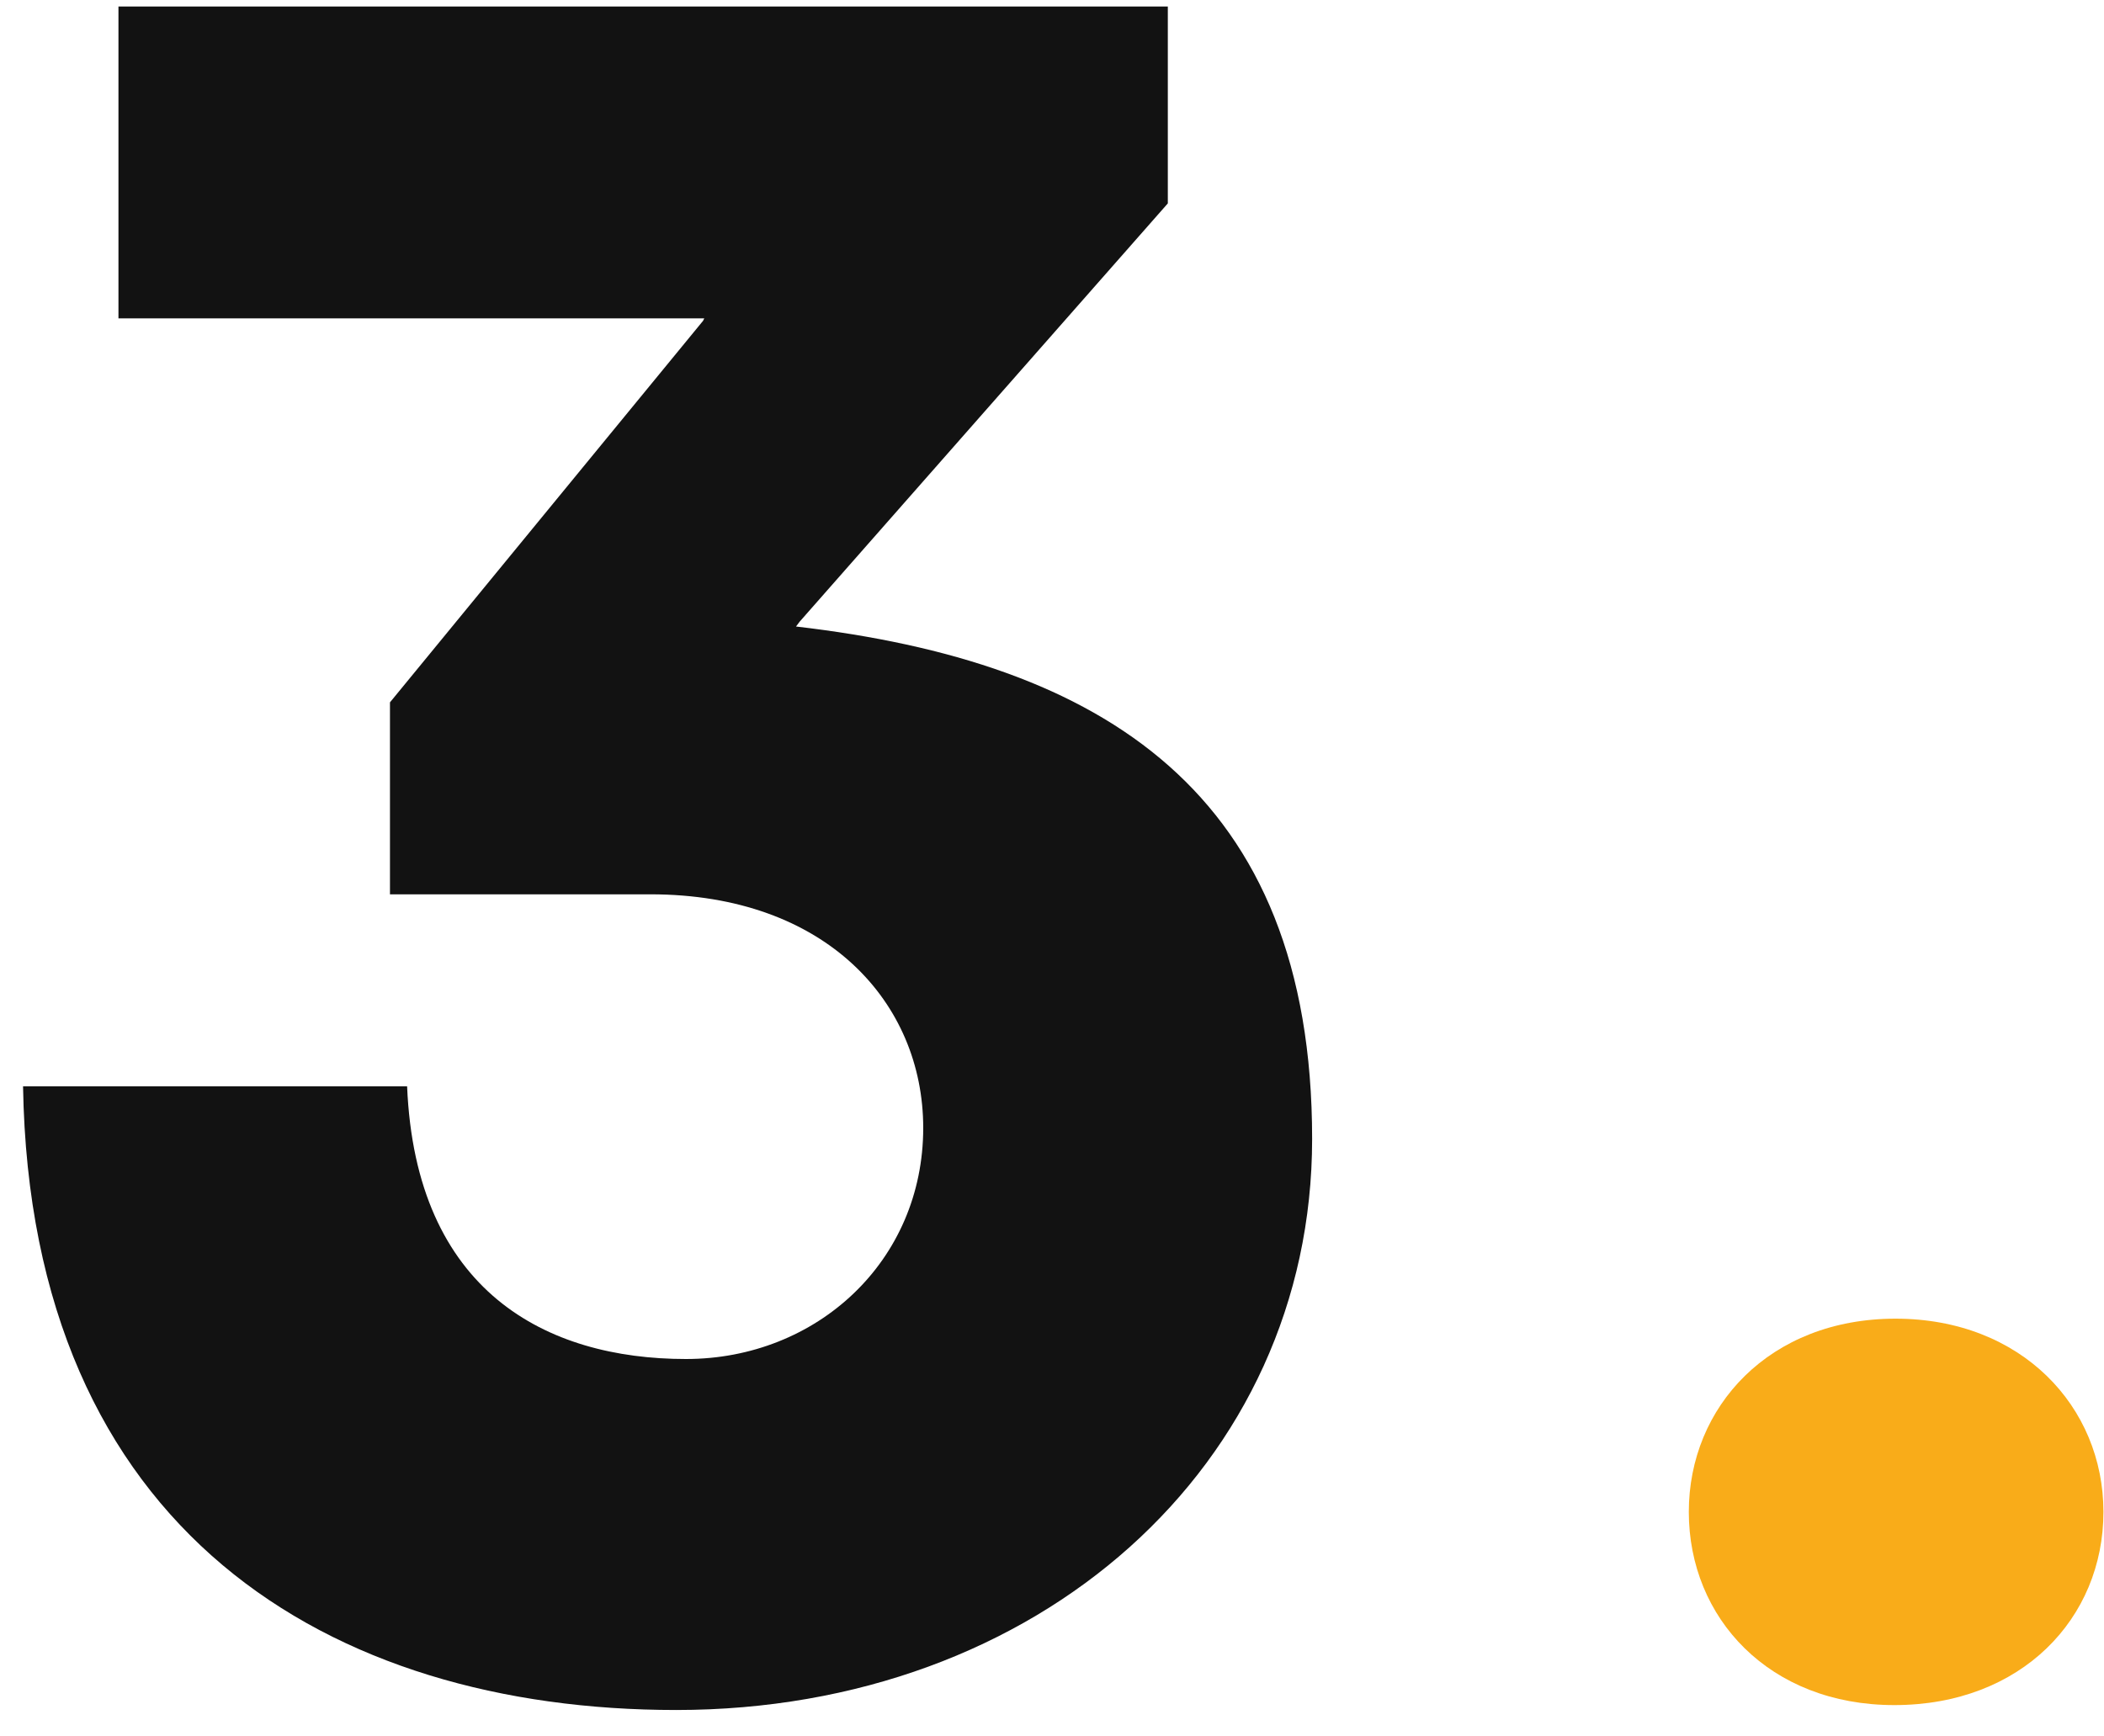 <svg width="63" height="52" viewBox="0 0 63 52" fill="none" xmlns="http://www.w3.org/2000/svg">
<path d="M20.246 51.209C31.086 51.209 39.289 43.884 39.289 34.106C39.289 23.706 32.99 19.824 23.835 18.762L23.945 18.616L34.968 6.091V0.195H3.547V9.534H21.088L21.052 9.607L11.677 21.033V26.782H19.477C24.75 26.782 27.644 30.041 27.644 33.777C27.644 37.769 24.457 40.698 20.539 40.698C16.364 40.698 12.446 38.684 12.19 32.532H0.69C0.91 45.862 9.882 51.209 20.246 51.209Z" fill="#121212"/>
<path d="M56.721 51.062C60.529 51.062 62.983 48.462 62.983 45.276C62.983 42.127 60.529 39.49 56.757 39.49C52.985 39.49 50.568 42.127 50.568 45.276C50.568 48.462 52.985 51.062 56.721 51.062Z" fill="#F9AC19"/>
</svg>
